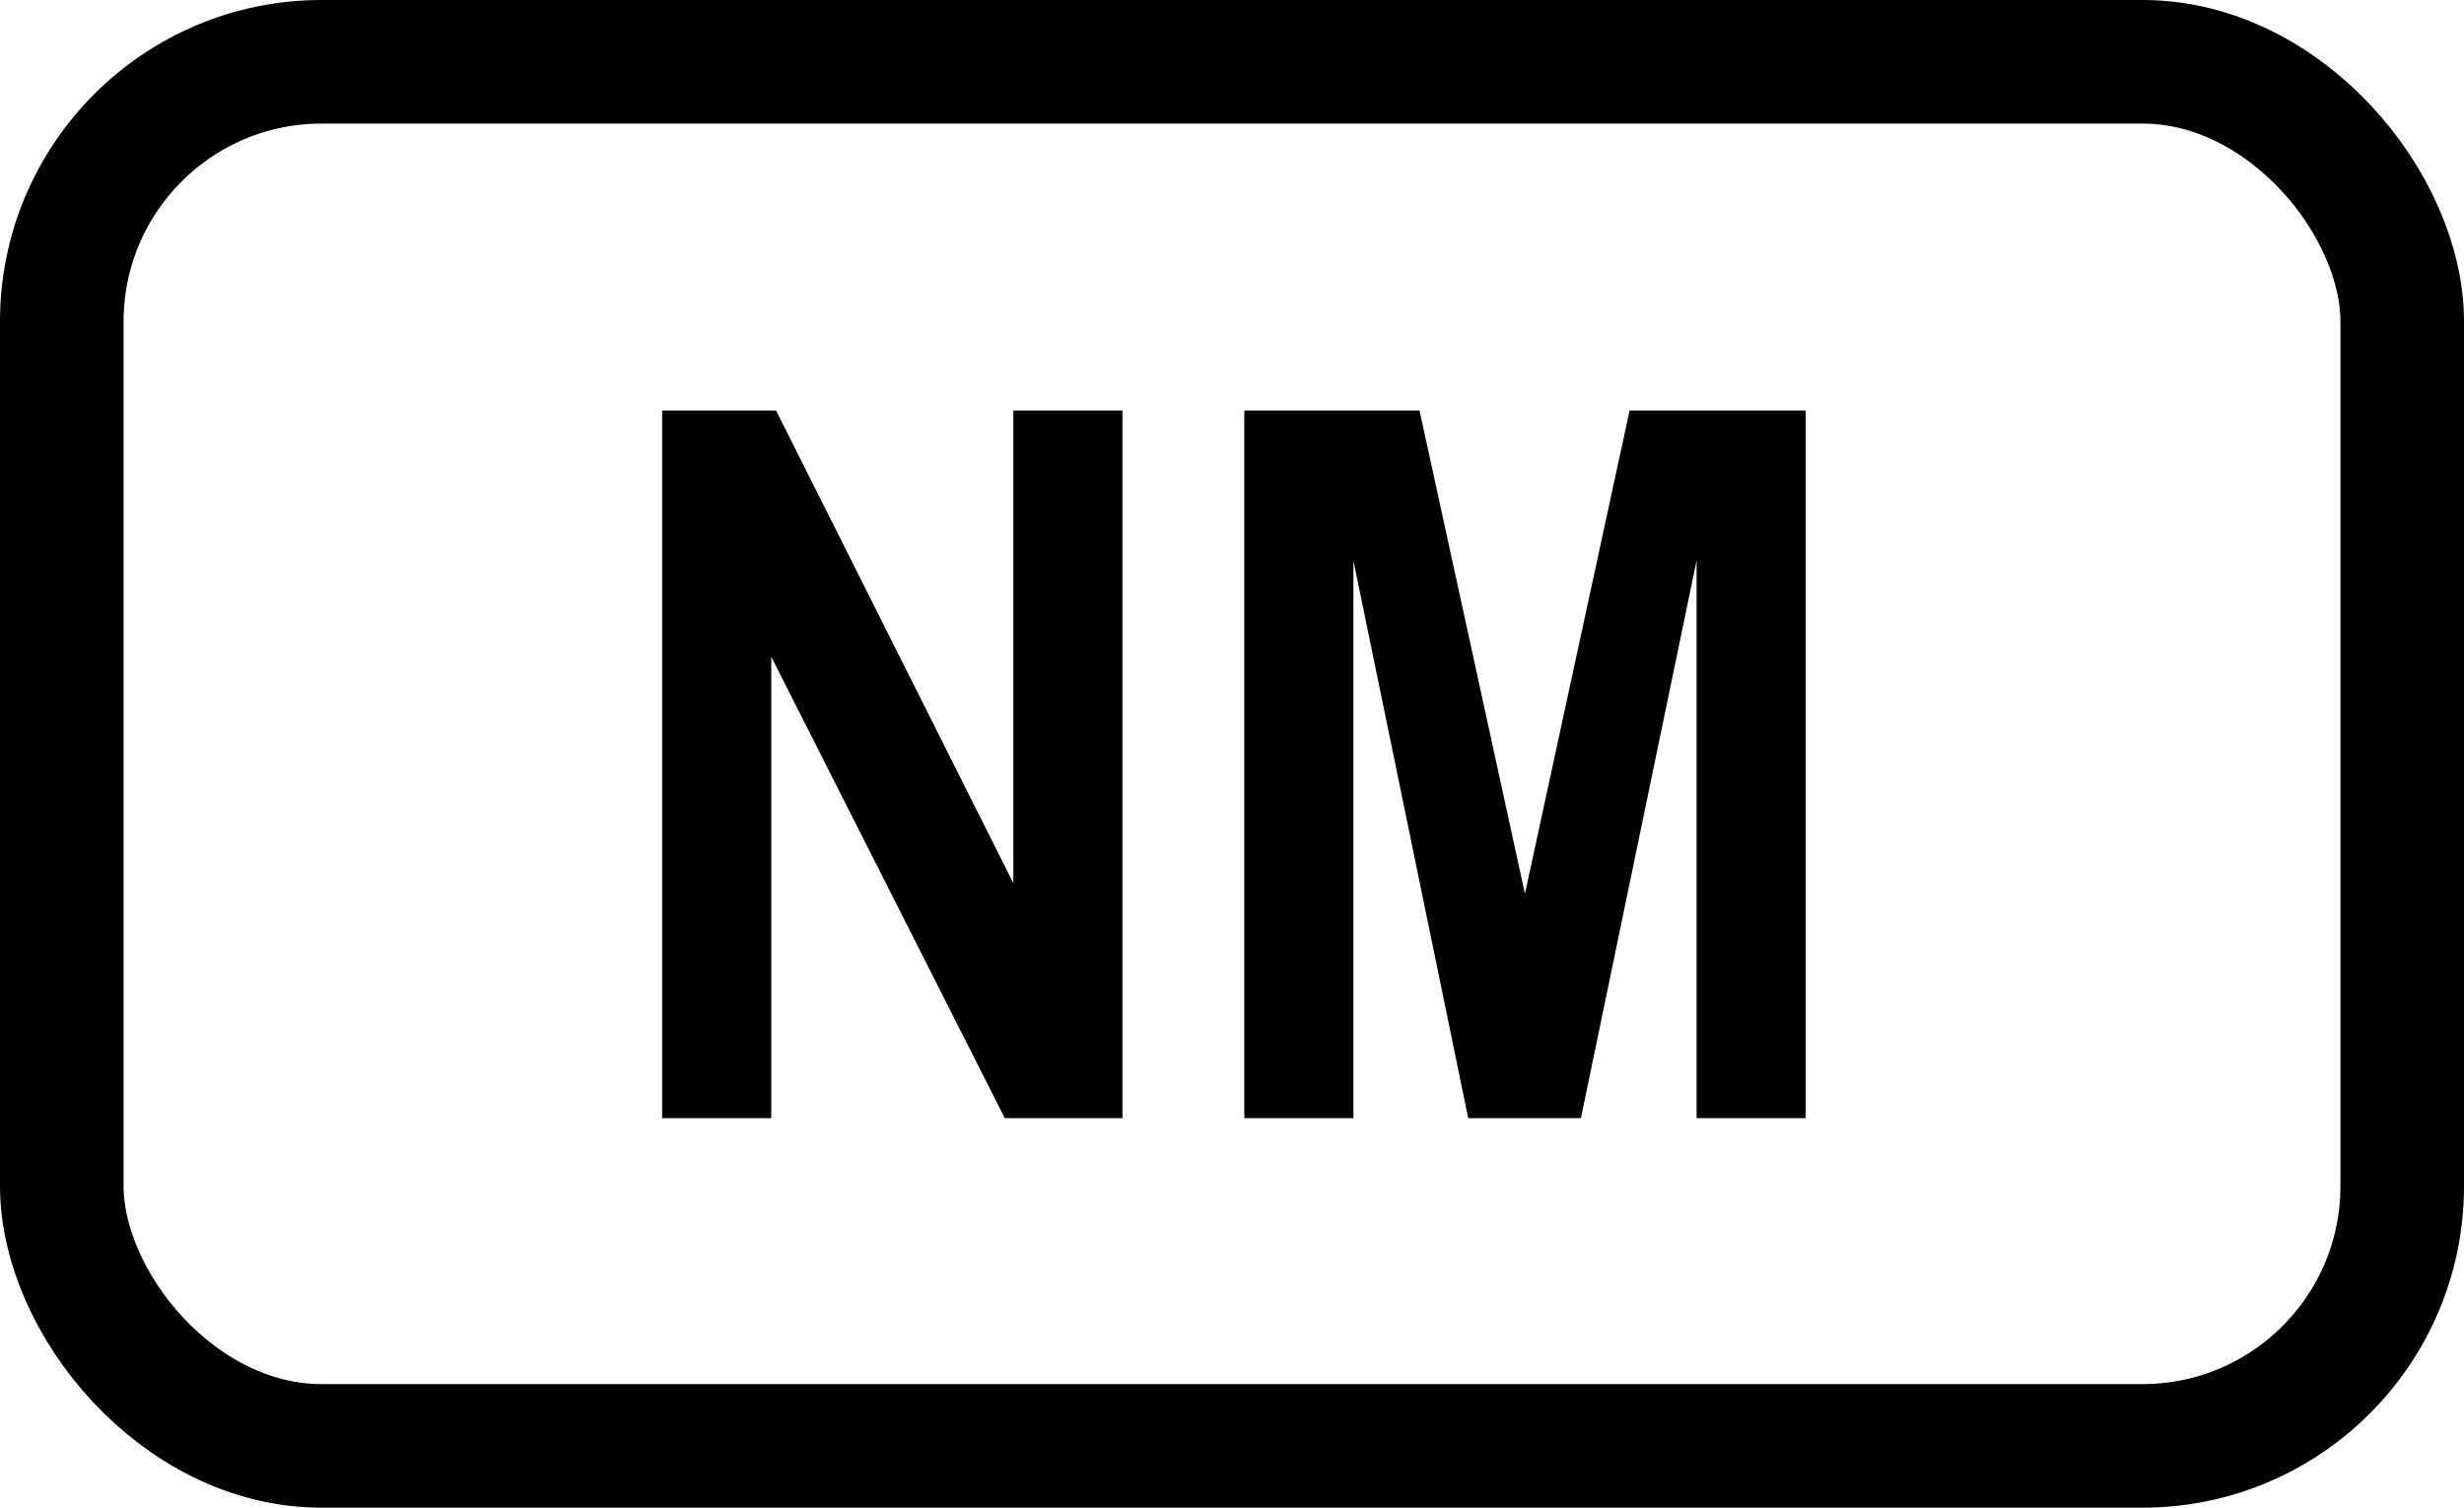 <svg data-name="Calque 1" xmlns="http://www.w3.org/2000/svg" viewBox="0 0 199.39 122"><rect x="5" y="5" width="189.39" height="112" rx="21.02" fill="none" stroke="#000" stroke-miterlimit="10" stroke-width="10"/><path d="M53.58 90.48V33.22h9.22L82 71.46V33.22h8.83v57.26h-9.52l-18.9-37.34v37.34ZM100.69 90.48V33.22h14.18l8.53 39.1 8.47-39.1h14.25v57.26h-8.83V45.36l-9.36 45.12h-9.12l-9.29-45.12v45.12Z"/></svg>